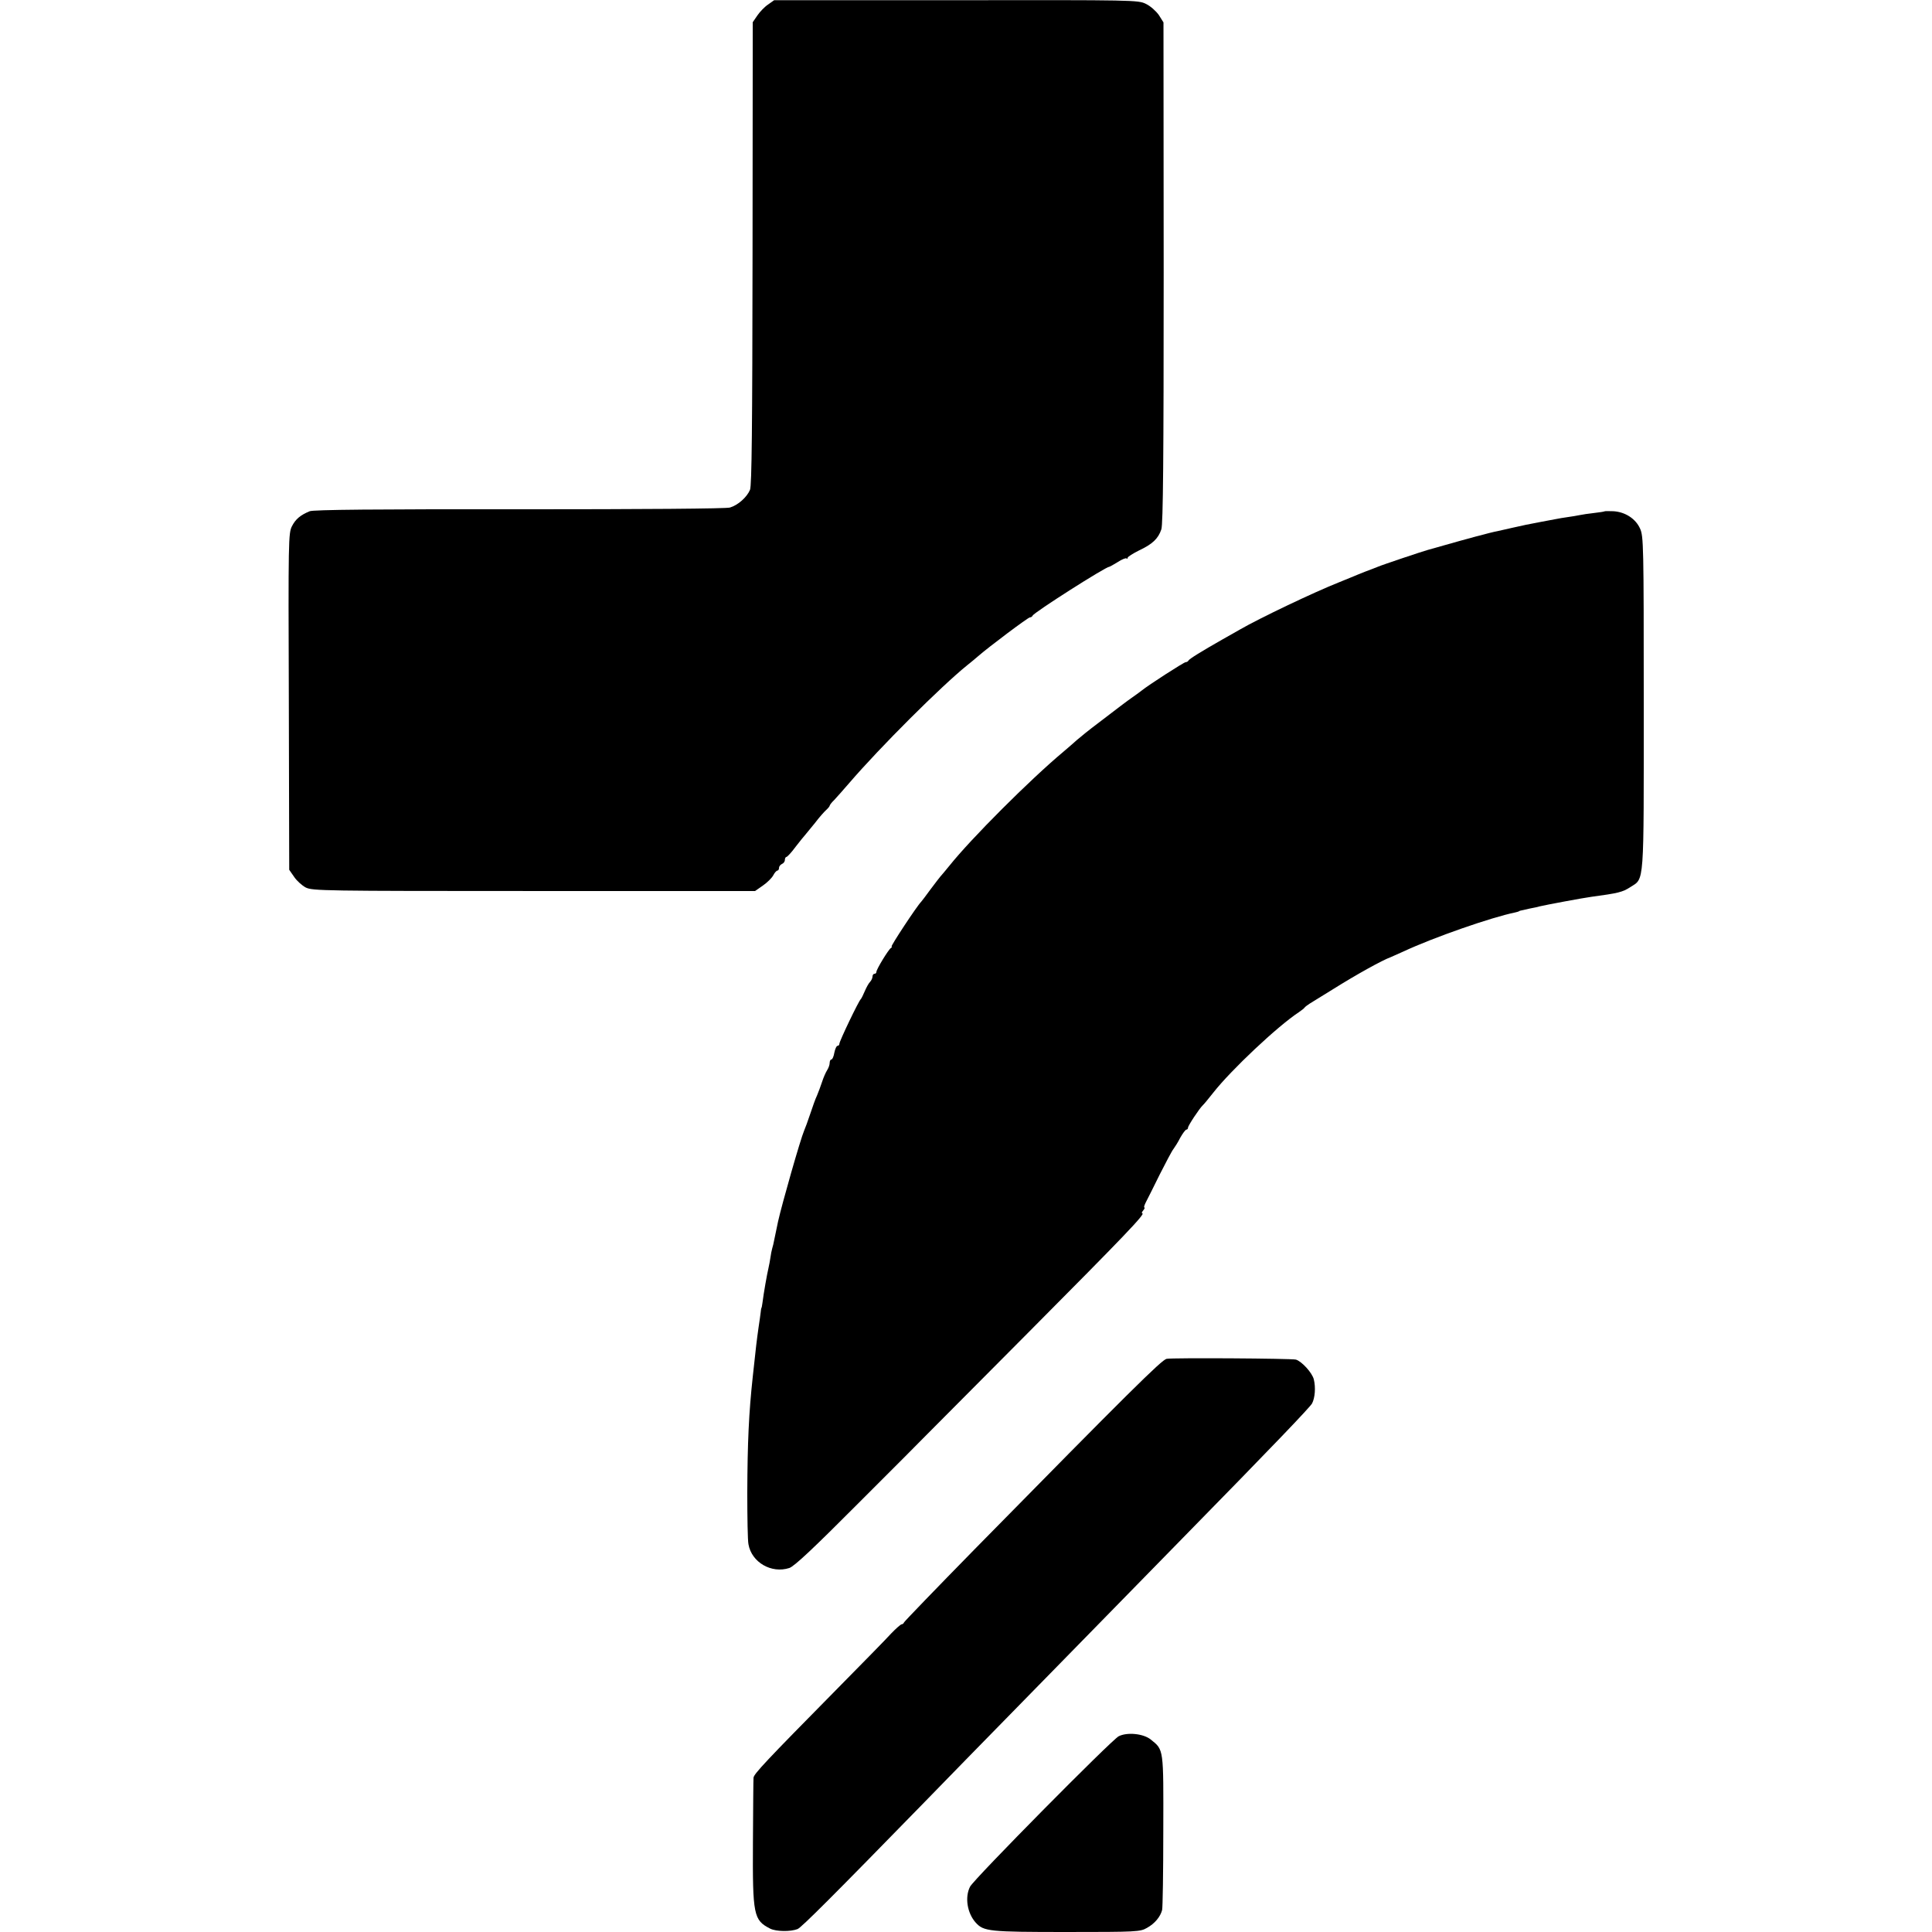 <?xml version="1.0" standalone="no"?>
<!DOCTYPE svg PUBLIC "-//W3C//DTD SVG 20010904//EN"
 "http://www.w3.org/TR/2001/REC-SVG-20010904/DTD/svg10.dtd">
<svg version="1.0" xmlns="http://www.w3.org/2000/svg"
 width="992pt" height="992pt" viewBox="0 0 992 992"
 preserveAspectRatio="xMidYMid meet">
<g transform="translate(0,992) scale(0.1,-0.1)"
fill="#000000" stroke="none">
<path d="M3944 9897 c-17 -11 -42 -37 -55 -56 l-24 -35 -1 -1185 c-1 -899 -4
-1193 -13 -1216 -16 -38 -62 -79 -103 -91 -20 -6 -447 -9 -1083 -9 -730 1
-1058 -2 -1075 -10 -48 -20 -72 -40 -91 -77 -18 -36 -19 -67 -16 -901 l2 -863
25 -36 c13 -20 41 -45 60 -55 35 -17 90 -18 1172 -18 l1135 0 40 28 c22 15 46
39 53 52 7 14 17 25 22 25 4 0 8 6 8 14 0 8 7 16 15 20 8 3 15 12 15 21 0 8 4
15 8 15 4 0 26 23 47 52 22 28 44 56 50 62 5 6 28 34 50 61 21 28 47 57 57 66
10 9 18 19 18 22 0 3 10 17 23 29 12 13 47 52 77 87 159 185 473 498 607 606
14 11 37 30 52 43 57 50 260 202 269 202 6 0 12 4 14 9 5 15 375 251 394 251
2 0 22 11 43 24 21 14 42 22 45 19 3 -4 6 -2 6 3 0 5 27 22 59 38 68 32 98 60
114 108 9 25 12 366 12 1318 l-1 1285 -24 38 c-14 20 -43 46 -66 57 -40 20
-60 20 -975 19 l-934 0 -31 -22z"/>
<path d="M8237 7294 c-1 -1 -25 -5 -52 -8 -28 -3 -61 -8 -75 -11 -13 -3 -40
-7 -60 -10 -20 -3 -47 -7 -60 -10 -14 -3 -50 -9 -80 -15 -69 -13 -83 -16 -145
-30 -27 -6 -61 -14 -75 -17 -31 -5 -181 -46 -275 -73 -38 -11 -77 -22 -85 -24
-23 -6 -232 -76 -255 -86 -18 -7 -53 -21 -65 -25 -3 -1 -18 -7 -35 -14 -16 -7
-61 -25 -100 -41 -131 -52 -407 -184 -506 -241 -25 -14 -65 -37 -90 -51 -109
-62 -174 -102 -177 -110 -2 -4 -8 -8 -14 -8 -9 0 -195 -120 -225 -145 -6 -5
-28 -21 -48 -35 -30 -21 -71 -52 -170 -128 -55 -41 -102 -80 -116 -92 -8 -8
-40 -35 -69 -60 -171 -143 -474 -446 -585 -585 -22 -27 -43 -52 -46 -55 -3 -3
-25 -32 -50 -65 -24 -33 -46 -62 -49 -65 -22 -22 -159 -230 -152 -230 4 0 2
-4 -4 -8 -13 -9 -74 -109 -74 -122 0 -6 -4 -10 -10 -10 -5 0 -10 -6 -10 -14 0
-8 -6 -21 -13 -28 -7 -7 -19 -29 -27 -48 -8 -19 -17 -37 -20 -40 -10 -7 -110
-216 -110 -229 0 -6 -4 -11 -10 -11 -5 0 -12 -16 -16 -35 -3 -19 -10 -35 -15
-35 -5 0 -9 -8 -9 -18 0 -10 -6 -26 -13 -37 -7 -11 -19 -38 -26 -60 -7 -22
-19 -53 -26 -70 -8 -16 -23 -59 -35 -95 -12 -36 -26 -74 -31 -85 -19 -44 -114
-377 -134 -467 -12 -59 -16 -75 -20 -96 -2 -13 -7 -32 -10 -42 -3 -10 -7 -31
-9 -46 -2 -16 -7 -40 -10 -54 -8 -34 -25 -130 -31 -179 -2 -14 -4 -27 -6 -28
-1 -2 -2 -11 -3 -20 -1 -10 -6 -45 -11 -78 -10 -72 -12 -87 -30 -255 -20 -184
-27 -335 -28 -595 0 -126 2 -245 6 -264 16 -93 118 -152 210 -122 26 9 122 99
361 339 179 179 326 326 326 327 0 0 243 244 539 542 499 502 605 613 586 613
-4 0 -2 7 5 15 7 8 9 15 6 15 -4 0 0 12 8 28 8 15 40 79 71 142 32 63 63 122
70 130 6 8 23 34 35 58 13 23 27 42 32 42 4 0 8 4 8 10 0 10 58 98 76 115 6 5
30 35 54 65 92 117 329 340 438 412 13 9 28 20 31 25 3 4 15 13 26 20 11 7 63
39 115 71 126 79 258 152 300 167 3 1 32 14 65 29 159 74 453 176 575 201 8 2
16 4 18 5 2 3 2 3 57 15 22 4 45 9 50 11 28 7 226 44 265 49 140 19 161 24
201 50 73 47 69 -5 69 947 0 810 -1 855 -19 894 -23 51 -76 85 -136 89 -25 1
-46 1 -48 -1z"/>
<path d="M5990 2943 c-25 -5 -192 -170 -985 -977 -198 -202 -361 -371 -363
-376 -2 -6 -8 -10 -12 -10 -5 0 -29 -21 -54 -47 -24 -27 -153 -158 -286 -293
-357 -362 -420 -429 -421 -448 -1 -9 -2 -158 -3 -330 -2 -377 3 -401 89 -445
31 -15 104 -16 140 -2 20 8 180 168 655 655 131 135 318 326 415 425 97 99
303 310 458 468 155 159 358 366 450 460 459 468 653 671 664 691 15 29 19 82
9 123 -8 34 -62 93 -92 102 -24 6 -630 10 -664 4z"/>
<path d="M5744 1005 c-37 -19 -742 -732 -763 -772 -28 -54 -15 -136 29 -185
41 -45 68 -48 466 -48 362 0 378 1 413 21 40 22 69 57 78 92 3 12 6 195 6 407
1 425 3 414 -64 468 -38 31 -122 39 -165 17z"/>
</g>
</svg>
